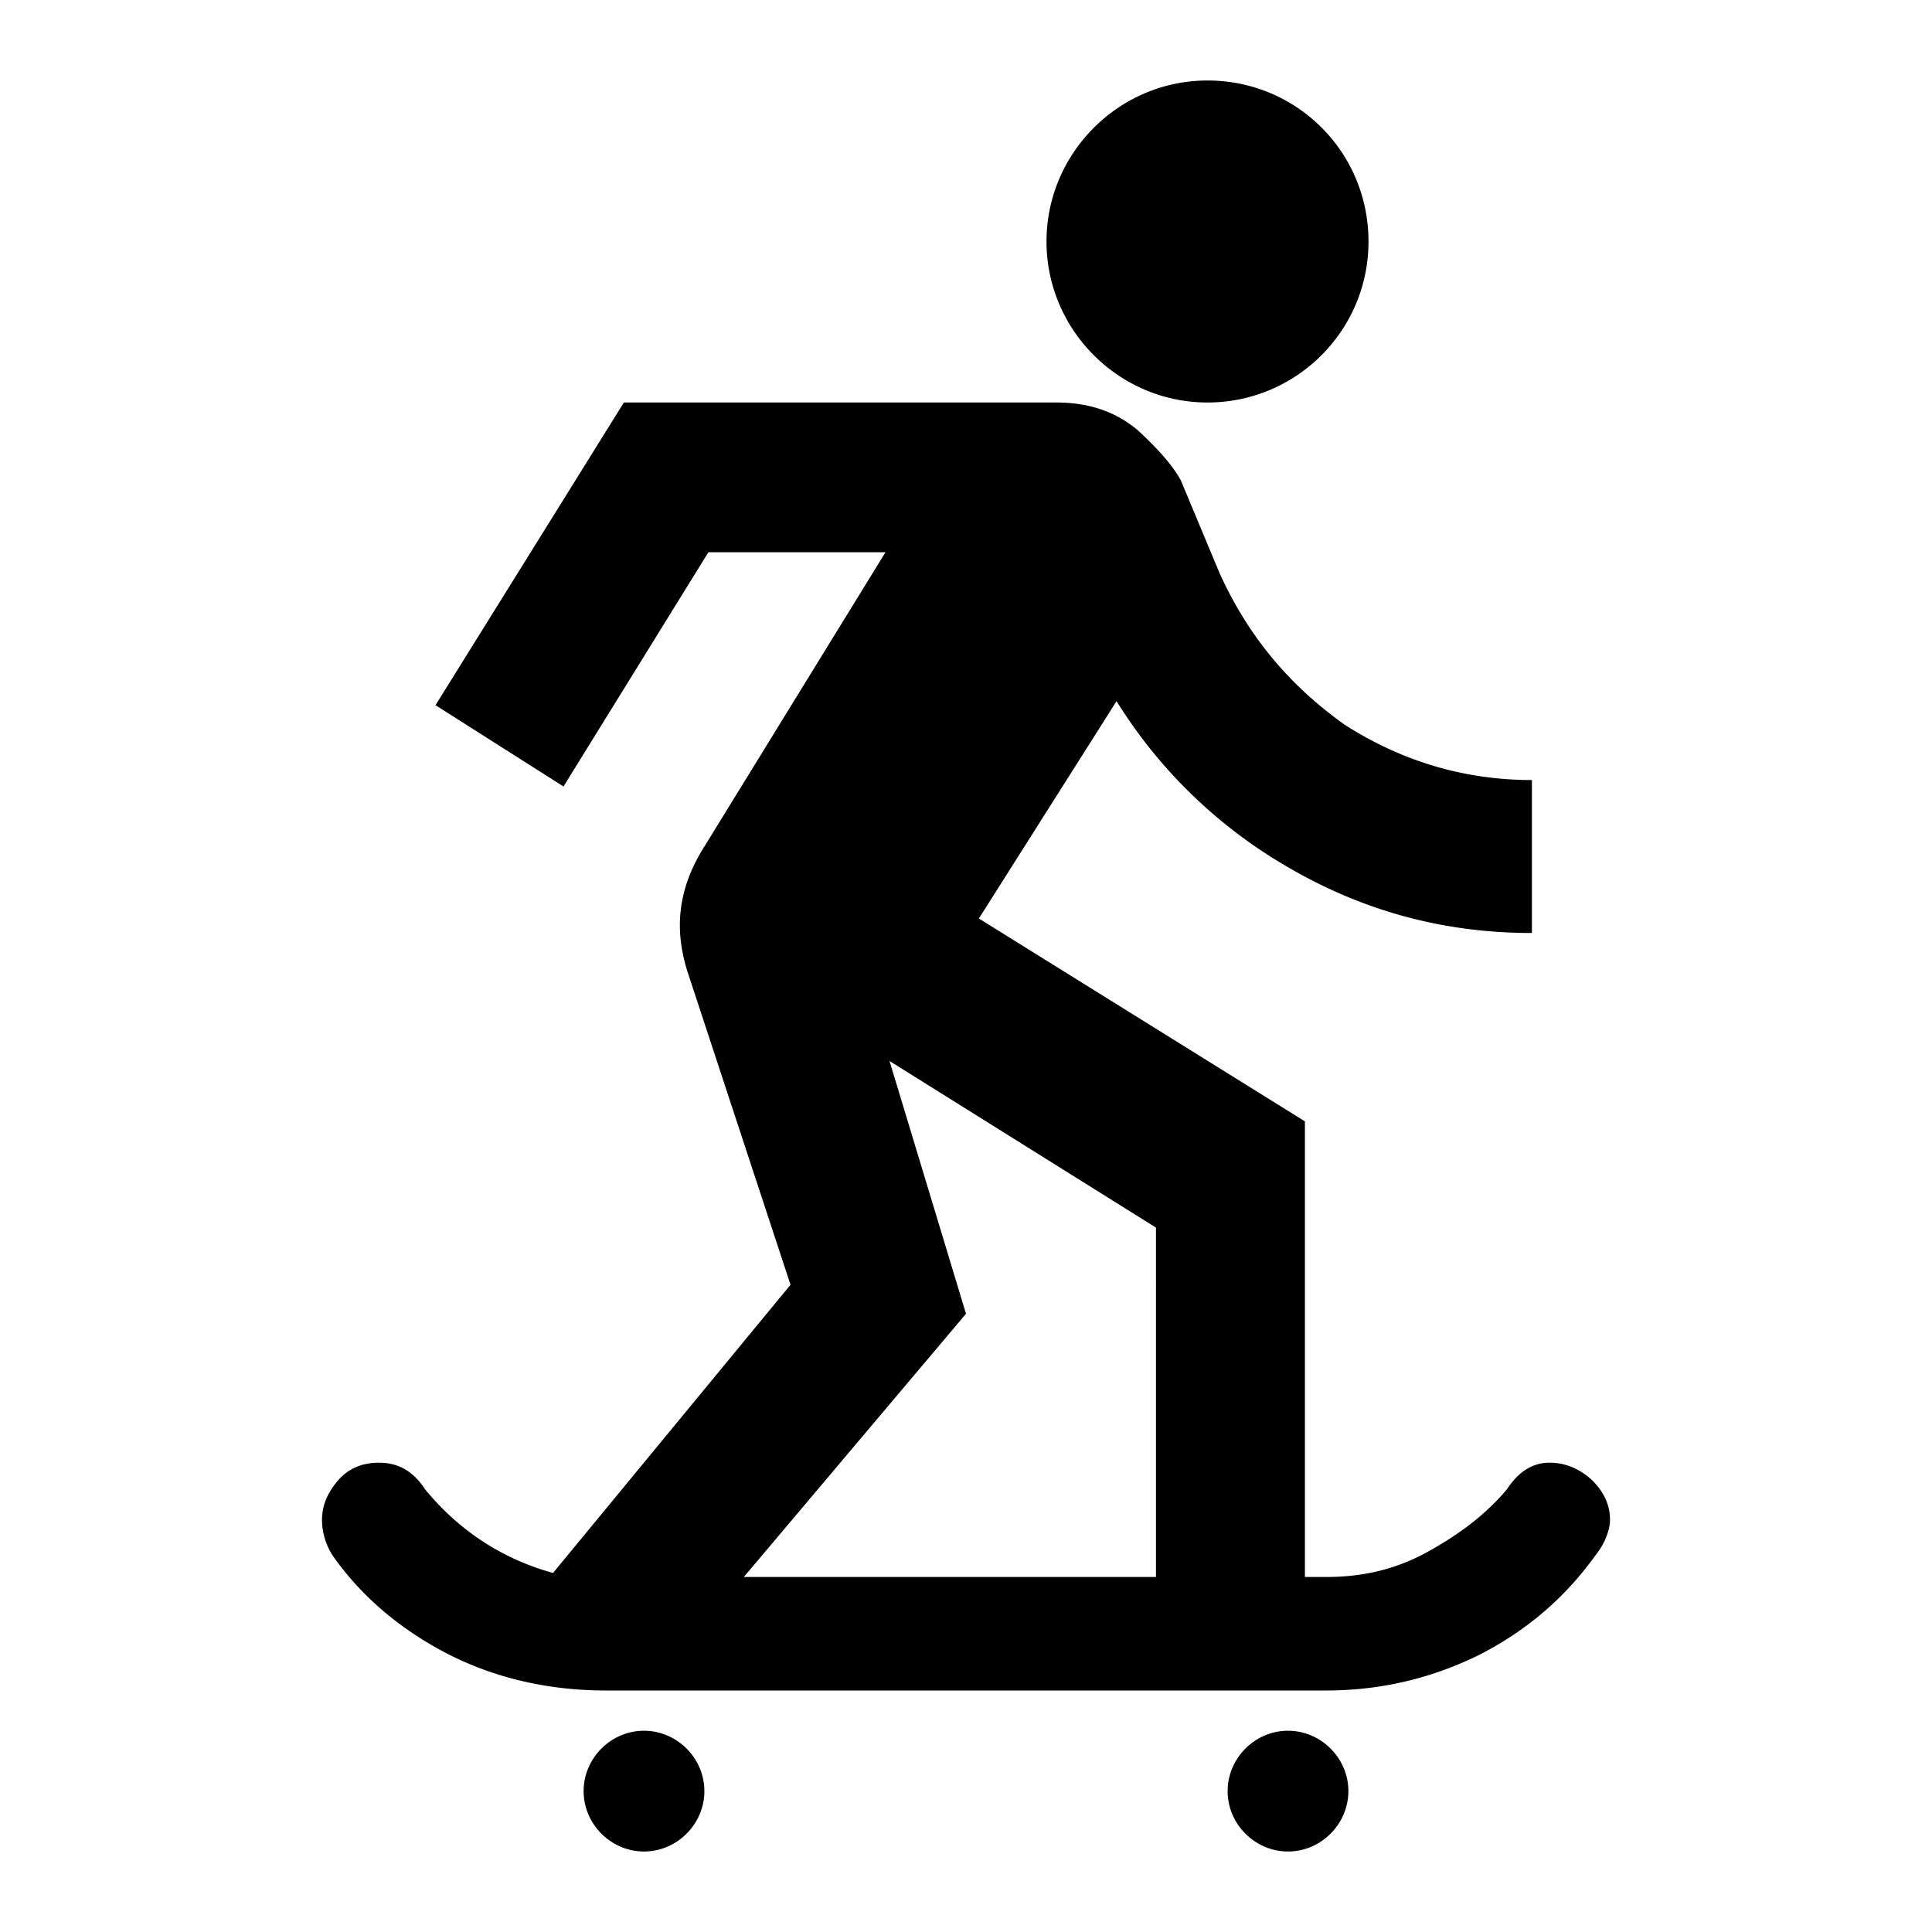 <?xml version="1.0" encoding="utf-8"?>
<!-- Generator: www.svgicons.com -->
<svg xmlns="http://www.w3.org/2000/svg" width="800" height="800" viewBox="0 0 24 24">
<path fill="currentColor" d="M19.78 18.39c.15.15.22.31.22.49c0 .12-.06.29-.18.44c-.38.53-.86.94-1.45 1.24c-.59.29-1.22.44-1.9.44H7.53c-.71 0-1.36-.15-1.94-.44c-.59-.3-1.09-.71-1.46-1.24a.83.83 0 0 1-.13-.44c0-.18.07-.34.2-.49s.3-.22.51-.22c.23 0 .42.1.57.33c.41.5.94.86 1.59 1.04l2.95-3.58l-1.28-3.89c-.18-.57-.1-1.07.22-1.57L11 6.86H8.8L7 9.77L5.41 8.76L7.75 5h5.37c.42 0 .75.12 1.02.35c.26.24.44.45.53.62l.48 1.15C15.5 7.89 16 8.5 16.7 9c.7.45 1.48.69 2.33.69v1.9c-1.09 0-2.08-.27-3-.8a6.1 6.1 0 0 1-2.16-2.08l-1.71 2.7l4.05 2.52v5.66h.26c.45 0 .86-.09 1.26-.31s.73-.47.99-.78c.15-.23.33-.33.53-.33s.38.08.53.22m-5.42-3.14l-3.31-2.07l.95 3.14l-2.76 3.27h5.12zM15 1c-1.1 0-2 .9-2 2s.9 2 2 2s2-.89 2-2s-.89-2-2-2M8 21.5c-.41 0-.75.34-.75.75s.34.75.75.75s.75-.34.75-.75s-.34-.75-.75-.75m8 0c-.41 0-.75.34-.75.75s.34.75.75.75s.75-.34.75-.75s-.34-.75-.75-.75"/>
</svg>